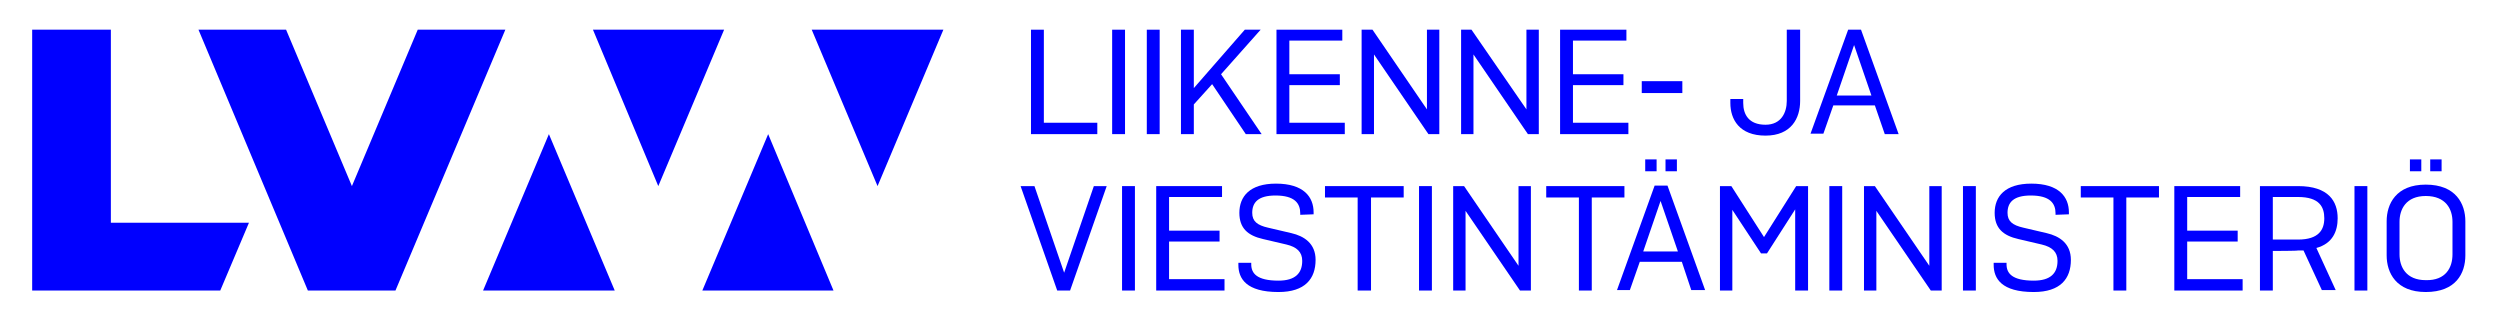 <?xml version="1.0" encoding="utf-8"?>
<!-- Generator: Adobe Illustrator 26.0.1, SVG Export Plug-In . SVG Version: 6.00 Build 0)  -->
<svg version="1.1" id="Layer_1" xmlns="http://www.w3.org/2000/svg" xmlns:xlink="http://www.w3.org/1999/xlink" x="0px" y="0px"
	 viewBox="0 0 505.1 65" style="enable-background:new 0 0 505.1 65;" xml:space="preserve">
<style type="text/css">
	.st0{fill:#0000FF;}
	.st1{clip-path:url(#SVGID_00000158738996690070511700000005213143750720824212_);fill:#0000FF;}
	.st2{clip-path:url(#SVGID_00000091015124753039020920000006887270209713569721_);fill:#0000FF;}
	.st3{clip-path:url(#SVGID_00000175324786010225859390000005812876276785530292_);fill:#0000FF;}
	.st4{clip-path:url(#SVGID_00000076576812082933975500000010503062731494678418_);fill:#0000FF;}
	.st5{clip-path:url(#SVGID_00000004520445868697567180000014206741630402718118_);fill:#0000FF;}
</style>
<g>
	<polygon class="st0" points="40.1,6 57.8,6 71.1,37.6 84.4,6 102.1,6 79.9,58.7 62.2,58.7 	"/>
	<polygon class="st0" points="22.4,45 22.4,6 6.5,6 6.5,58.7 44.5,58.7 50.3,45 	"/>
	<polygon class="st0" points="119.8,6 133,37.6 146.3,6 	"/>
	<polygon class="st0" points="164,6 177.3,37.6 190.6,6 	"/>
	<polygon class="st0" points="124.2,58.7 110.9,27.1 97.6,58.7 	"/>
	<polygon class="st0" points="168.4,58.7 155.2,27.1 141.9,58.7 	"/>
	<polygon class="st0" points="208.3,6 210.9,6 210.9,24.8 221.7,24.8 221.7,27.1 208.3,27.1 	"/>
	<rect x="224.7" y="6" class="st0" width="2.6" height="21.1"/>
	<rect x="231.7" y="6" class="st0" width="2.6" height="21.1"/>
	<polygon class="st0" points="241.2,27.1 238.6,27.1 238.6,6 241.2,6 241.2,17.8 251.5,6 254.7,6 246.7,15 254.9,27.1 251.7,27.1 
		244.9,17 241.2,21.1 	"/>
	<polygon class="st0" points="257.9,6 271.2,6 271.2,8.2 260.5,8.2 260.5,15 270.7,15 270.7,17.2 260.5,17.2 260.5,24.8 271.7,24.8 
		271.7,27.1 257.9,27.1 	"/>
	<polygon class="st0" points="277.6,11 277.6,27.1 275.1,27.1 275.1,6 277.3,6 288.3,22.1 288.3,6 290.8,6 290.8,27.1 288.6,27.1 	
		"/>
	<polygon class="st0" points="297.7,11 297.7,27.1 295.2,27.1 295.2,6 297.3,6 308.4,22.1 308.4,6 310.9,6 310.9,27.1 308.7,27.1 	
		"/>
	<polygon class="st0" points="315.2,6 328.6,6 328.6,8.2 317.8,8.2 317.8,15 328,15 328,17.2 317.8,17.2 317.8,24.8 329,24.8 
		329,27.1 315.2,27.1 	"/>
	<rect x="331.7" y="16.4" class="st0" width="8.2" height="2.4"/>
	<g>
		<g>
			<defs>
				<rect id="SVGID_1_" width="505.1" height="65"/>
			</defs>
			<clipPath id="SVGID_00000015331092038163421920000010232610007431634335_">
				<use xlink:href="#SVGID_1_"  style="overflow:visible;"/>
			</clipPath>
			<path style="clip-path:url(#SVGID_00000015331092038163421920000010232610007431634335_);fill:#0000FF;" d="M363.7,6v14.4
				c0,3.5-1.8,7-7,7c-5.3,0-7.1-3.3-7.1-6.6V20h2.6v0.8c0,2.3,1.1,4.4,4.5,4.4c3.2,0,4.3-2.5,4.3-4.8V6H363.7z"/>
		</g>
	</g>
	<path class="st0" d="M374.6,9.1l-3.5,10.2h7L374.6,9.1z M378.8,21.3h-8.4l-2,5.7h-2.6L373.4,6h2.6l7.6,21.1h-2.8L378.8,21.3z"/>
	<polygon class="st0" points="206.2,37.6 209,37.6 215,55.1 221,37.6 223.6,37.6 216.2,58.7 213.6,58.7 	"/>
	<rect x="226.7" y="37.6" class="st0" width="2.6" height="21.1"/>
	<polygon class="st0" points="233.6,37.6 246.9,37.6 246.9,39.8 236.2,39.8 236.2,46.6 246.4,46.6 246.4,48.8 236.2,48.8 
		236.2,56.4 247.4,56.4 247.4,58.7 233.6,58.7 	"/>
	<g>
		<g>
			<defs>
				<rect id="SVGID_00000102502534192014249230000008746620715576915095_" width="505.1" height="65"/>
			</defs>
			<clipPath id="SVGID_00000068635849741394475540000003319209809702228642_">
				<use xlink:href="#SVGID_00000102502534192014249230000008746620715576915095_"  style="overflow:visible;"/>
			</clipPath>
			<path style="clip-path:url(#SVGID_00000068635849741394475540000003319209809702228642_);fill:#0000FF;" d="M262.7,43.4v-0.3
				c0-2-1.1-3.6-5-3.6c-3.5,0-4.7,1.4-4.7,3.5c0,1.7,1,2.5,3.2,3l4.7,1.1c2.6,0.6,4.9,2.1,4.9,5.4c0,3.8-2.1,6.5-7.5,6.5
				c-6.5,0-8.1-2.7-8.1-5.5v-0.4h2.6v0.3c0,1.8,1.1,3.3,5.5,3.3c3.4,0,4.8-1.5,4.8-4c0-1.8-1.1-2.8-3.2-3.3l-4.7-1.1
				c-3.1-0.7-4.8-2.2-4.8-5.3c0-3.3,2.1-5.9,7.4-5.9c5.6,0,7.6,2.7,7.6,5.8v0.4L262.7,43.4L262.7,43.4z"/>
		</g>
	</g>
	<polygon class="st0" points="277,39.9 277,58.7 274.3,58.7 274.3,39.9 267.7,39.9 267.7,37.6 283.6,37.6 283.6,39.9 	"/>
	<rect x="286.7" y="37.6" class="st0" width="2.6" height="21.1"/>
	<polygon class="st0" points="296.1,42.6 296.1,58.7 293.6,58.7 293.6,37.6 295.8,37.6 306.8,53.7 306.8,37.6 309.3,37.6 
		309.3,58.7 307.1,58.7 	"/>
	<polygon class="st0" points="321.6,39.9 321.6,58.7 319,58.7 319,39.9 312.4,39.9 312.4,37.6 328.2,37.6 328.2,39.9 	"/>
	<path class="st0" d="M336.5,32.2h2.3v2.4h-2.3V32.2z M332.4,32.2h2.3v2.4h-2.3V32.2z M335.5,40.6L332,50.8h7L335.5,40.6z
		 M339.8,52.9h-8.5l-2,5.7h-2.6l7.6-21.1h2.6l7.6,21.1h-2.8L339.8,52.9z"/>
	<polygon class="st0" points="350,42.4 350,58.7 347.5,58.7 347.5,37.6 349.8,37.6 356.4,47.9 362.9,37.6 365.3,37.6 365.3,58.7 
		362.7,58.7 362.7,42.3 357,51.2 355.8,51.2 	"/>
	<rect x="369.6" y="37.6" class="st0" width="2.6" height="21.1"/>
	<polygon class="st0" points="379.1,42.6 379.1,58.7 376.6,58.7 376.6,37.6 378.8,37.6 389.8,53.7 389.8,37.6 392.3,37.6 
		392.3,58.7 390.1,58.7 	"/>
	<rect x="396.6" y="37.6" class="st0" width="2.6" height="21.1"/>
	<g>
		<g>
			<defs>
				<rect id="SVGID_00000145050658180472535290000016497869344575124385_" width="505.1" height="65"/>
			</defs>
			<clipPath id="SVGID_00000147213770311625357800000011704706644912418994_">
				<use xlink:href="#SVGID_00000145050658180472535290000016497869344575124385_"  style="overflow:visible;"/>
			</clipPath>
			<path style="clip-path:url(#SVGID_00000147213770311625357800000011704706644912418994_);fill:#0000FF;" d="M415.3,43.4v-0.3
				c0-2-1.1-3.6-5-3.6c-3.5,0-4.7,1.4-4.7,3.5c0,1.7,1,2.5,3.2,3l4.7,1.1c2.6,0.6,4.9,2.1,4.9,5.4c0,3.8-2.1,6.5-7.5,6.5
				c-6.5,0-8.1-2.7-8.1-5.5v-0.4h2.6v0.3c0,1.8,1.1,3.3,5.5,3.3c3.4,0,4.8-1.5,4.8-4c0-1.8-1.1-2.8-3.2-3.3l-4.7-1.1
				c-3.1-0.7-4.8-2.2-4.8-5.3c0-3.3,2.1-5.9,7.4-5.9c5.6,0,7.6,2.7,7.6,5.8v0.4L415.3,43.4L415.3,43.4z"/>
		</g>
	</g>
	<polygon class="st0" points="429.6,39.9 429.6,58.7 427,58.7 427,39.9 420.4,39.9 420.4,37.6 436.2,37.6 436.2,39.9 	"/>
	<polygon class="st0" points="439.3,37.6 452.6,37.6 452.6,39.8 441.9,39.8 441.9,46.6 452.1,46.6 452.1,48.8 441.9,48.8 
		441.9,56.4 453.1,56.4 453.1,58.7 439.3,58.7 	"/>
	<g>
		<g>
			<defs>
				<rect id="SVGID_00000172438287053731421830000012724677780607262655_" width="505.1" height="65"/>
			</defs>
			<clipPath id="SVGID_00000152971156579375377790000016398471243032187780_">
				<use xlink:href="#SVGID_00000172438287053731421830000012724677780607262655_"  style="overflow:visible;"/>
			</clipPath>
			<path style="clip-path:url(#SVGID_00000152971156579375377790000016398471243032187780_);fill:#0000FF;" d="M459.2,39.8v8.6h5.1
				c4.2,0,5.3-2,5.3-4.3c0-2.3-1-4.3-5.3-4.3L459.2,39.8L459.2,39.8z M459.2,50.7v8h-2.6V37.6h7.7c6.2,0,8,3.1,8,6.5
				c0,2.6-1,5.1-4.3,6l3.9,8.5h-2.8l-3.7-8c-0.4,0-0.7,0-1.1,0C464.3,50.7,459.2,50.7,459.2,50.7z"/>
		</g>
	</g>
	<rect x="475.7" y="37.6" class="st0" width="2.6" height="21.1"/>
	<g>
		<g>
			<defs>
				<rect id="SVGID_00000164512463341984993640000009669521825237309849_" width="505.1" height="65"/>
			</defs>
			<clipPath id="SVGID_00000040556607706445376220000006460356601366990223_">
				<use xlink:href="#SVGID_00000164512463341984993640000009669521825237309849_"  style="overflow:visible;"/>
			</clipPath>
			<path style="clip-path:url(#SVGID_00000040556607706445376220000006460356601366990223_);fill:#0000FF;" d="M491,32.2h2.3v2.4
				H491V32.2z M486.9,32.2h2.3v2.4h-2.3V32.2z M495.5,51.4v-6.6c0-2.5-1.3-5.2-5.4-5.2c-4,0-5.3,2.7-5.3,5.2v6.6
				c0,2.5,1.3,5.2,5.3,5.2C494.2,56.7,495.5,54,495.5,51.4 M482.2,51.6v-6.9c0-3.5,1.9-7.4,7.9-7.4c6.1,0,8,3.9,8,7.4v6.9
				c0,3.6-1.9,7.4-8,7.4C484.1,59,482.2,55.1,482.2,51.6"/>
		</g>
	</g>
</g>
</svg>
